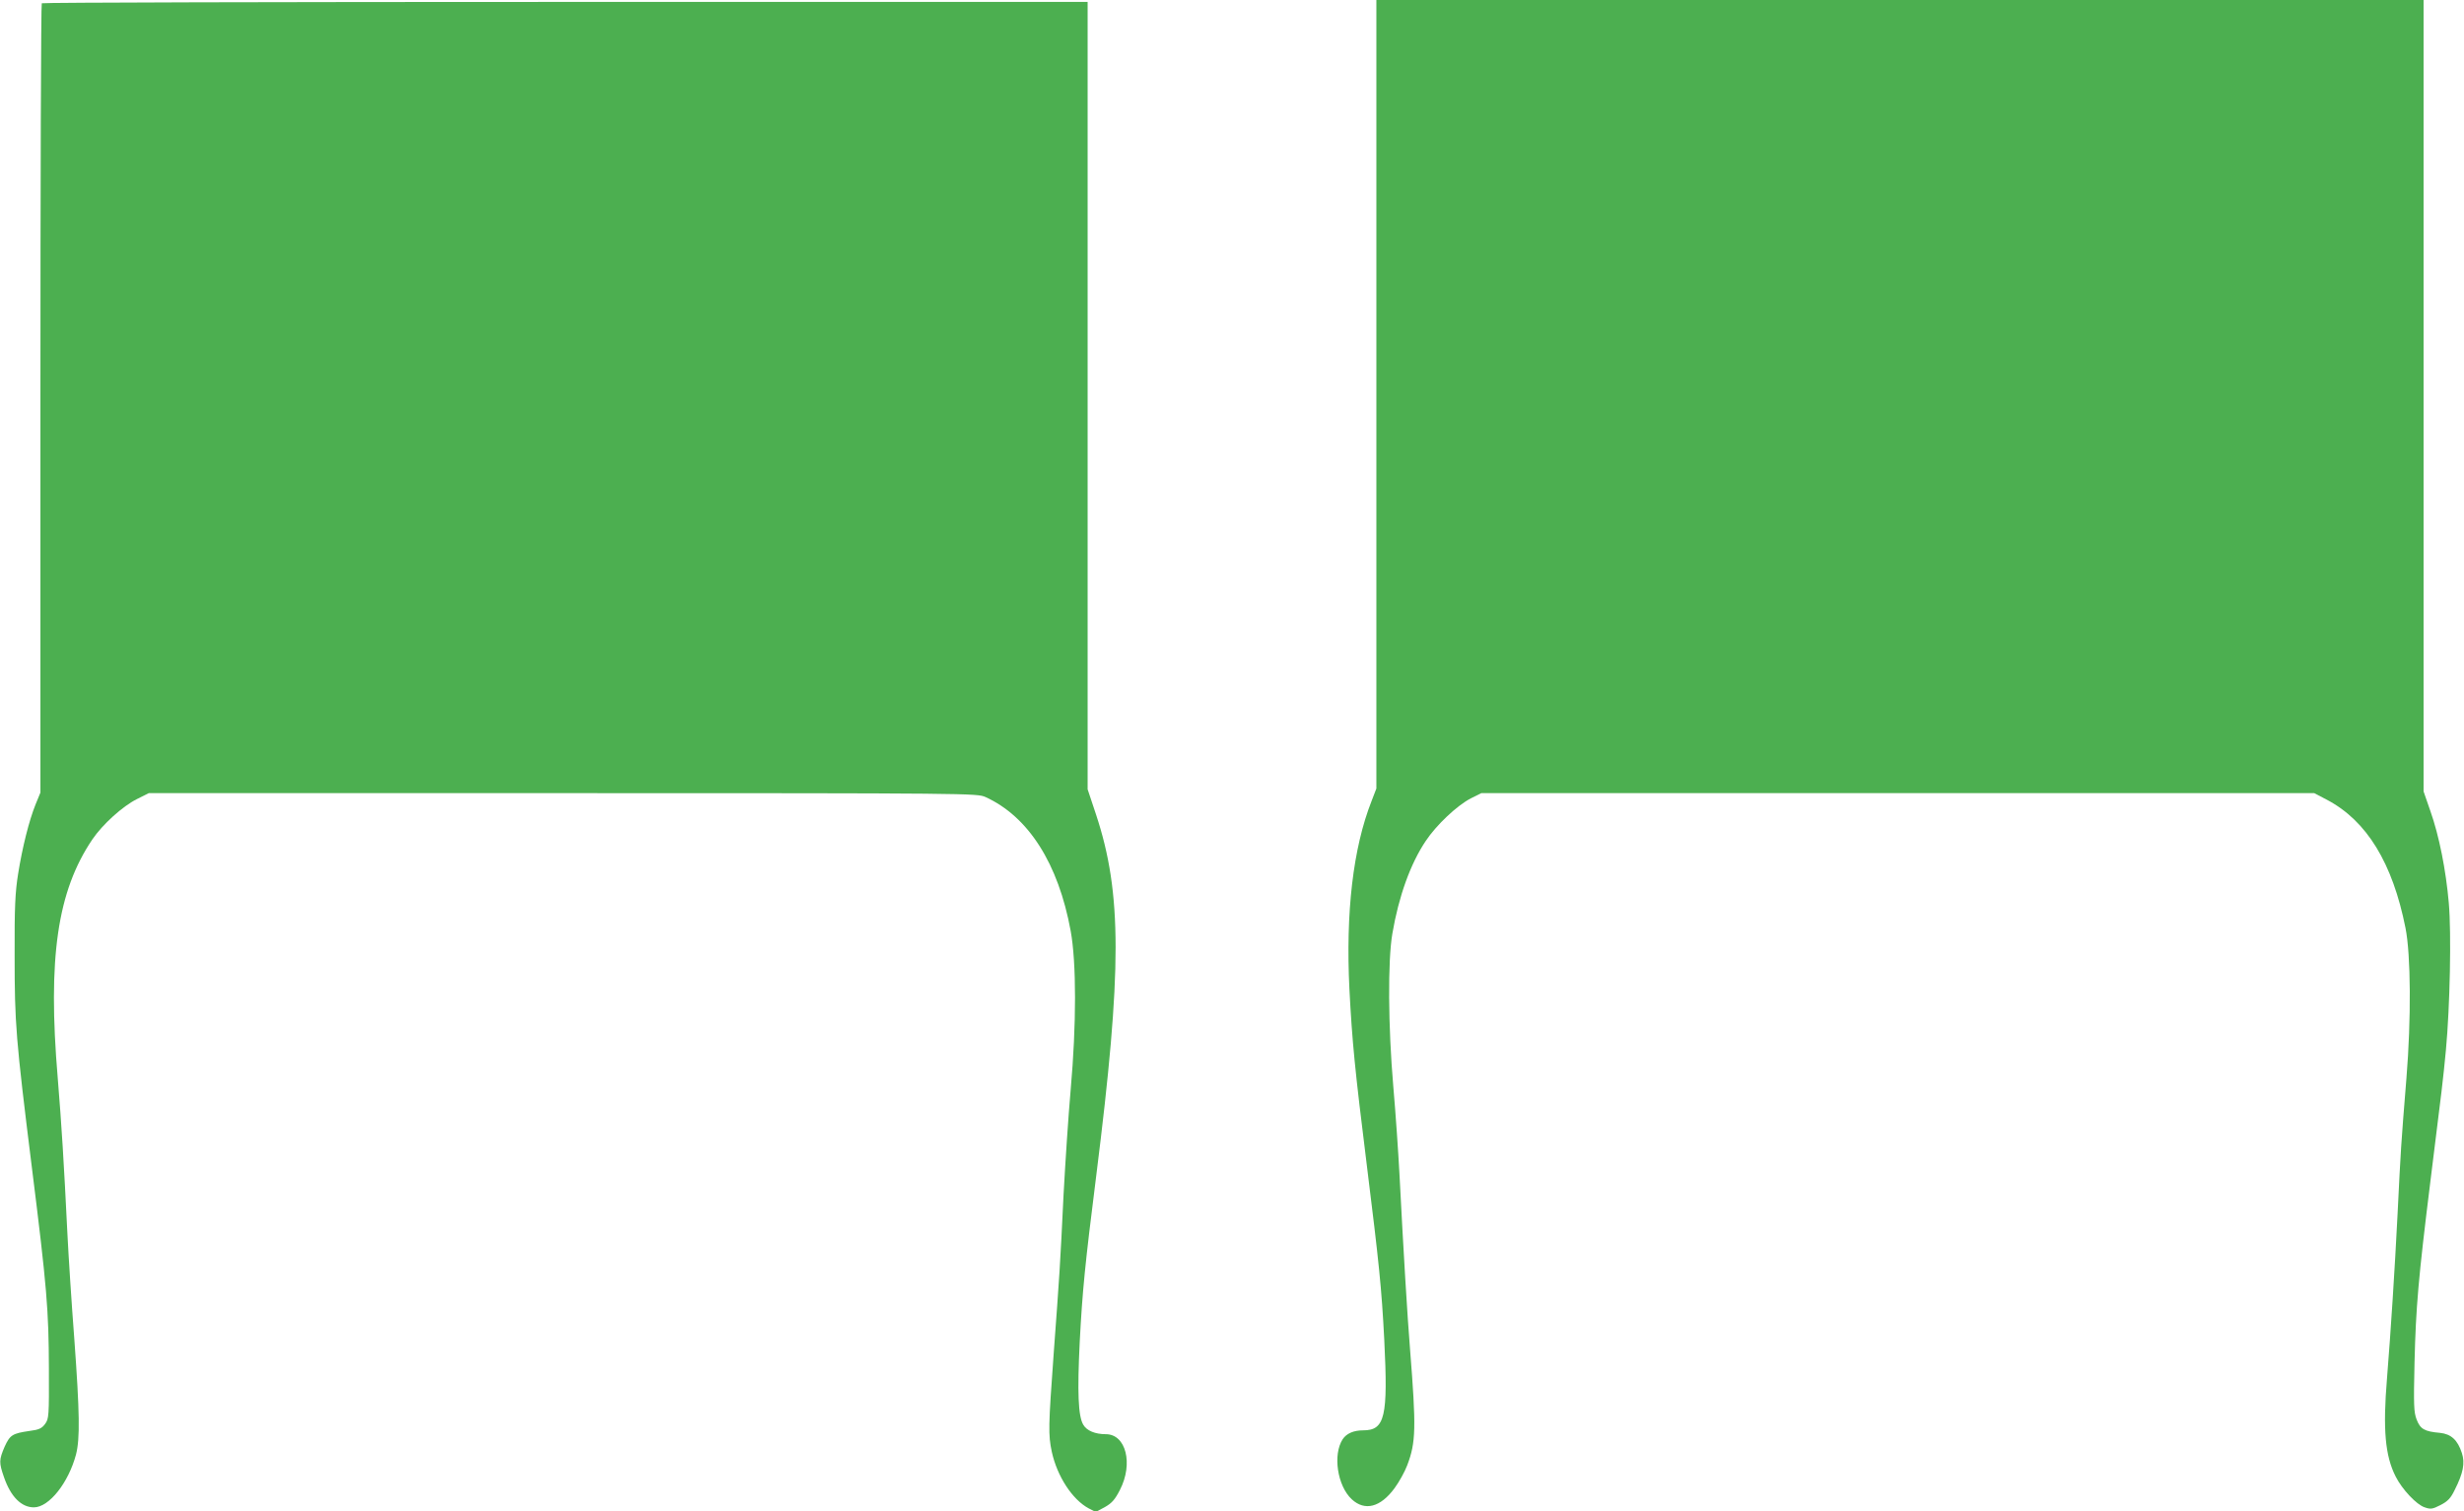<?xml version="1.0" standalone="no"?>
<!DOCTYPE svg PUBLIC "-//W3C//DTD SVG 20010904//EN"
 "http://www.w3.org/TR/2001/REC-SVG-20010904/DTD/svg10.dtd">
<svg version="1.0" xmlns="http://www.w3.org/2000/svg"
 width="1280pt" height="785pt" viewBox="0 0 1280 785"
 preserveAspectRatio="xMidYMid meet">
<g transform="translate(0,785) scale(0.1,-0.1)"
fill="#4caf50" stroke="none">
<path d="M7150 5802 l0 -2048 -25 -65 c-96 -244 -135 -577 -115 -978 14 -270
28 -415 90 -911 64 -515 77 -639 91 -910 20 -400 4 -470 -110 -470 -49 0 -86
-16 -106 -46 -52 -80 -28 -242 47 -312 68 -63 149 -42 222 57 25 34 54 87 66
119 46 120 47 196 15 602 -14 172 -34 503 -55 910 -6 113 -20 318 -32 455 -27
315 -29 655 -5 795 33 194 94 363 173 481 55 83 163 185 235 222 l54 27 2164
0 2163 0 67 -35 c206 -109 340 -328 407 -665 28 -140 30 -474 5 -780 -29 -360
-29 -361 -46 -705 -15 -296 -35 -605 -55 -855 -22 -264 -10 -402 45 -510 33
-66 109 -147 151 -160 31 -11 41 -9 82 12 37 19 53 35 74 79 44 87 54 139 37
191 -22 68 -56 99 -114 105 -81 7 -102 20 -121 69 -15 39 -16 75 -11 297 7
287 20 437 82 937 63 505 65 519 81 685 21 226 29 606 15 765 -15 171 -50 348
-96 478 l-35 101 0 2056 0 2055 -2720 0 -2720 0 0 -2048z"/>
<path d="M217 7833 c-4 -3 -7 -927 -7 -2053 l0 -2047 -25 -61 c-34 -84 -69
-224 -91 -362 -15 -94 -19 -172 -18 -425 0 -352 6 -429 89 -1095 79 -630 88
-746 89 -1047 1 -250 0 -263 -20 -290 -17 -23 -32 -30 -80 -36 -90 -13 -102
-21 -130 -82 -29 -68 -30 -82 -3 -159 35 -101 90 -156 155 -156 79 0 180 128
219 275 21 83 19 215 -9 600 -14 182 -30 429 -36 550 -18 367 -30 559 -50 804
-53 626 -2 972 180 1241 53 78 157 172 231 209 l62 31 2151 0 c2127 0 2151 -1
2195 -20 224 -102 379 -346 443 -696 30 -165 30 -486 0 -824 -12 -135 -28
-380 -37 -545 -18 -376 -21 -416 -51 -822 -28 -385 -29 -425 -10 -515 28 -127
106 -247 191 -293 l37 -19 47 25 c37 21 53 39 79 90 70 136 31 289 -73 289
-56 0 -100 18 -118 50 -26 44 -31 168 -18 430 14 266 27 398 86 865 134 1064
134 1465 -1 1873 l-44 132 0 2045 0 2045 -2713 0 c-1493 0 -2717 -3 -2720 -7z"/>
</g>
</svg>
